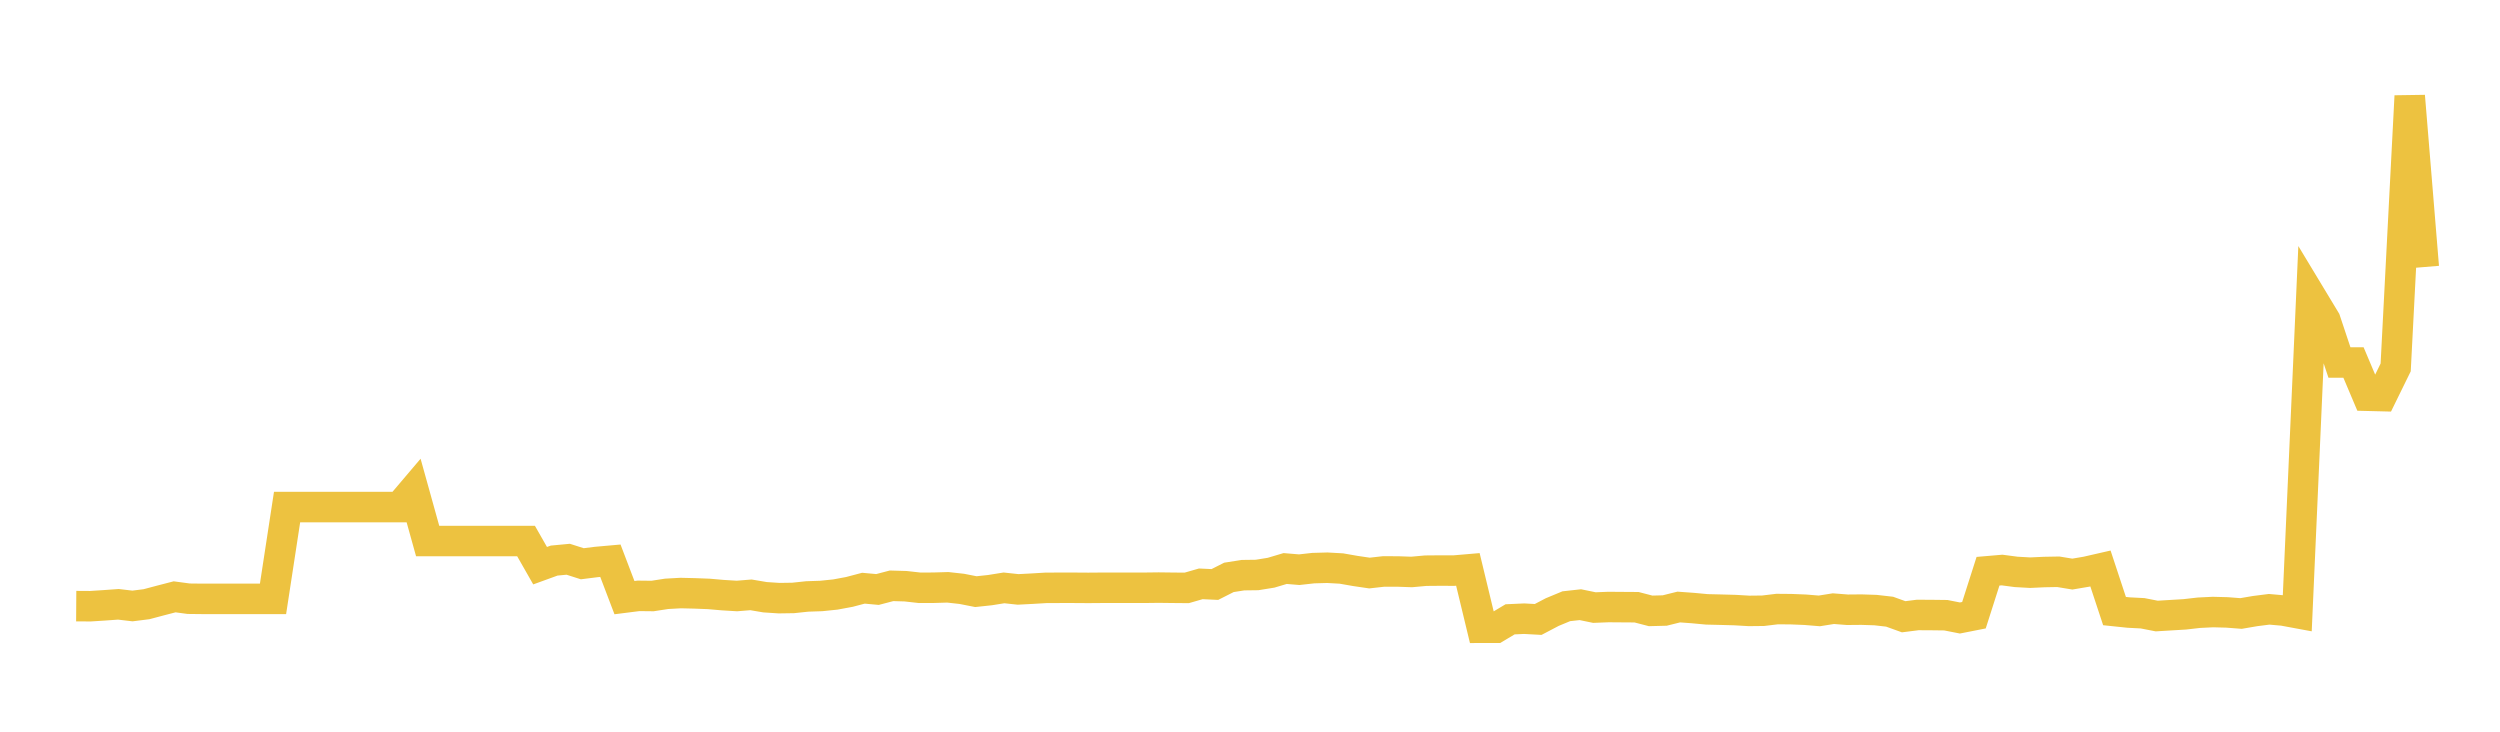 <svg width="164" height="48" xmlns="http://www.w3.org/2000/svg" xmlns:xlink="http://www.w3.org/1999/xlink"><path fill="none" stroke="rgb(237,194,64)" stroke-width="2" d="M5,39.762L5.922,39.768L6.844,39.709L7.766,39.643L8.689,39.752L9.611,39.636L10.533,39.391L11.455,39.152L12.377,39.276L13.299,39.286L14.222,39.286L15.144,39.286L16.066,39.286L16.988,39.286L17.91,39.286L18.832,33.263L19.754,33.263L20.677,33.263L21.599,33.263L22.521,33.263L23.443,33.263L24.365,33.263L25.287,33.263L26.21,33.263L27.132,32.177L28.054,35.492L28.976,35.492L29.898,35.492L30.82,35.492L31.743,35.492L32.665,35.492L33.587,35.492L34.509,35.492L35.431,37.109L36.353,36.774L37.275,36.687L38.198,36.982L39.12,36.866L40.042,36.784L40.964,39.205L41.886,39.088L42.808,39.098L43.731,38.955L44.653,38.904L45.575,38.926L46.497,38.961L47.419,39.041L48.341,39.097L49.263,39.022L50.186,39.178L51.108,39.239L52.03,39.225L52.952,39.127L53.874,39.096L54.796,39.001L55.719,38.83L56.641,38.586L57.563,38.671L58.485,38.429L59.407,38.456L60.329,38.559L61.251,38.555L62.174,38.528L63.096,38.63L64.018,38.812L64.94,38.713L65.862,38.565L66.784,38.665L67.707,38.617L68.629,38.562L69.551,38.559L70.473,38.559L71.395,38.565L72.317,38.558L73.24,38.558L74.162,38.558L75.084,38.558L76.006,38.547L76.928,38.558L77.85,38.566L78.772,38.3L79.695,38.343L80.617,37.876L81.539,37.731L82.461,37.719L83.383,37.57L84.305,37.295L85.228,37.372L86.15,37.269L87.072,37.243L87.994,37.295L88.916,37.456L89.838,37.592L90.76,37.488L91.683,37.489L92.605,37.521L93.527,37.437L94.449,37.429L95.371,37.432L96.293,37.353L97.216,41.182L98.138,41.18L99.06,40.628L99.982,40.586L100.904,40.636L101.826,40.152L102.749,39.769L103.671,39.667L104.593,39.857L105.515,39.821L106.437,39.828L107.359,39.834L108.281,40.074L109.204,40.05L110.126,39.821L111.048,39.888L111.97,39.974L112.892,39.996L113.814,40.021L114.737,40.075L115.659,40.065L116.581,39.954L117.503,39.962L118.425,39.999L119.347,40.075L120.269,39.928L121.192,40L122.114,39.992L123.036,40.022L123.958,40.127L124.88,40.459L125.802,40.342L126.725,40.347L127.647,40.358L128.569,40.54L129.491,40.358L130.413,37.473L131.335,37.394L132.257,37.516L133.18,37.568L134.102,37.525L135.024,37.508L135.946,37.66L136.868,37.504L137.79,37.293L138.713,40.087L139.635,40.183L140.557,40.231L141.479,40.412L142.401,40.356L143.323,40.301L144.246,40.195L145.168,40.15L146.09,40.174L147.012,40.245L147.934,40.087L148.856,39.97L149.778,40.051L150.701,40.222L151.623,19.487L152.545,21.014L153.467,23.779L154.389,23.78L155.311,25.961L156.234,25.984L157.156,24.103L158.078,6.302L159,17.52"></path></svg>